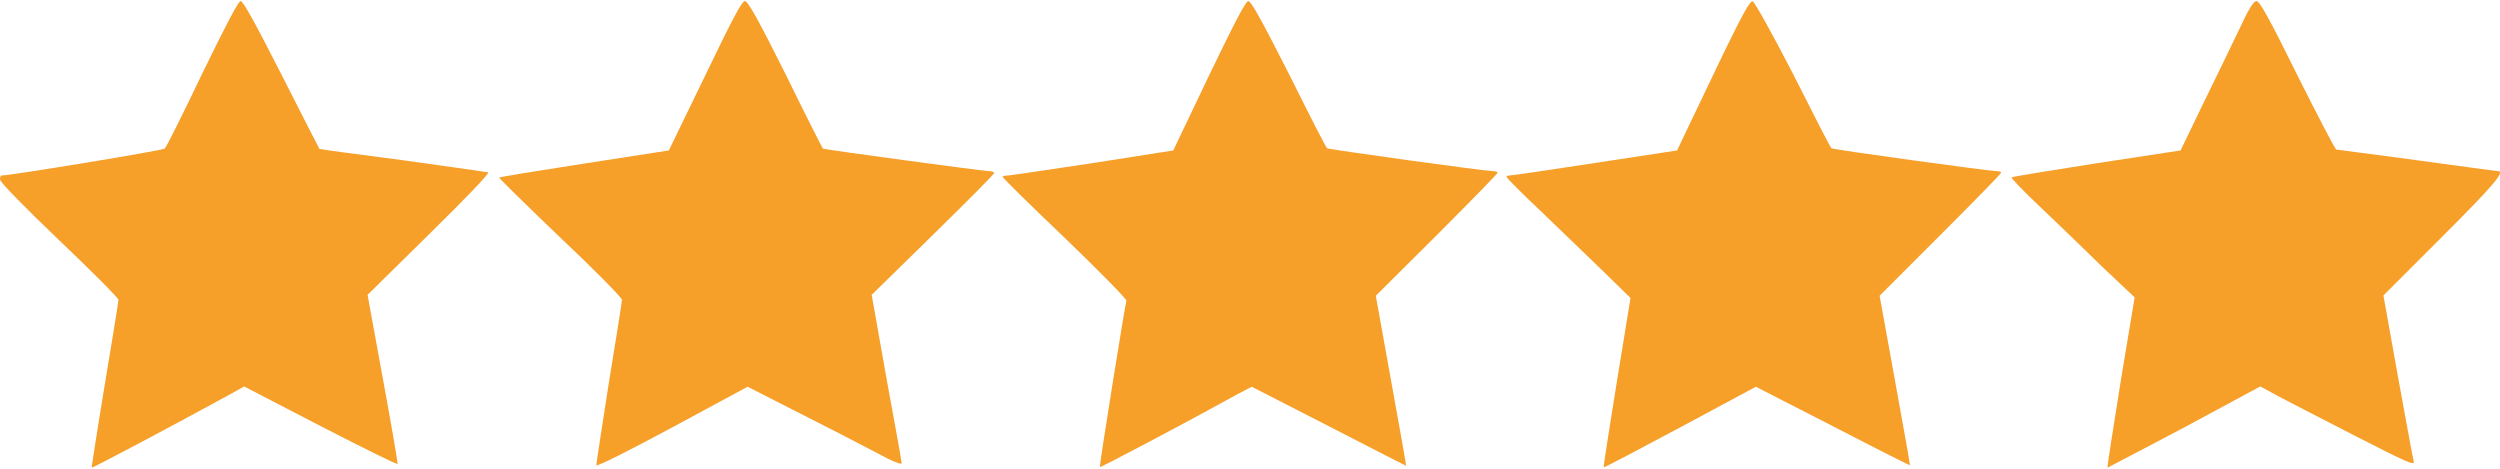 <svg xmlns="http://www.w3.org/2000/svg" xmlns:xlink="http://www.w3.org/1999/xlink" xmlns:xodm="http://www.corel.com/coreldraw/odm/2003" xml:space="preserve" width="80px" height="15px" style="shape-rendering:geometricPrecision; text-rendering:geometricPrecision; image-rendering:optimizeQuality; fill-rule:evenodd; clip-rule:evenodd" viewBox="0 0 79.99 14.93"> <defs> <style type="text/css"> .fil0 {fill:#F69F29;fill-rule:nonzero} </style> </defs> <g id="Camada_x0020_1">  <g id="_2188143459248"> <path class="fil0" d="M6.47 2.32c-0.61,1.28 -1.15,2.36 -1.2,2.4 -0.05,0.06 -4.93,0.86 -5.21,0.86 -0.04,0 -0.06,0.05 -0.06,0.13 0,0.08 0.72,0.82 1.89,1.94 1.04,0.99 1.9,1.85 1.9,1.91 0,0.06 -0.2,1.29 -0.44,2.73 -0.24,1.44 -0.42,2.63 -0.42,2.64 0.02,0.02 2.33,-1.2 4.4,-2.33l0.48 -0.27 2.45 1.27c1.34,0.69 2.45,1.24 2.46,1.21 0.01,-0.04 -0.2,-1.26 -0.47,-2.73l-0.49 -2.68 1.97 -1.94c1.2,-1.18 1.95,-1.96 1.89,-1.98 -0.05,-0.01 -1.29,-0.19 -2.75,-0.39 -1.46,-0.19 -2.65,-0.35 -2.65,-0.36 -0.01,-0.01 -0.55,-1.07 -1.21,-2.37 -0.82,-1.61 -1.23,-2.36 -1.31,-2.36 -0.07,0 -0.44,0.7 -1.23,2.32l0 0z"></path> <path class="fil0" d="M22.56 2.39l-1.16 2.39 -2.71 0.42c-1.49,0.23 -2.72,0.43 -2.72,0.45 0,0.02 0.88,0.89 1.96,1.92 1.09,1.03 1.97,1.92 1.97,1.99 0,0.06 -0.19,1.26 -0.42,2.66 -0.22,1.4 -0.4,2.58 -0.4,2.63 0.02,0.05 1,-0.44 2.43,-1.21l2.41 -1.3 1.69 0.86c0.93,0.47 2.04,1.04 2.47,1.27 0.47,0.26 0.77,0.37 0.77,0.32 0,-0.05 -0.22,-1.28 -0.49,-2.74l-0.47 -2.65 1.96 -1.92c1.08,-1.06 1.96,-1.94 1.96,-1.98 0,-0.03 -0.09,-0.06 -0.18,-0.06 -0.16,0 -5.28,-0.69 -5.3,-0.72 -0.01,0 -0.55,-1.06 -1.19,-2.37 -0.89,-1.78 -1.21,-2.35 -1.31,-2.35 -0.09,0 -0.39,0.56 -1.27,2.39l0 0z"></path> <path class="fil0" d="M38.68 2.39l-1.14 2.39 -2.55 0.4c-1.39,0.21 -2.61,0.39 -2.71,0.4 -0.11,0 -0.2,0.02 -0.2,0.04 0,0.04 0.9,0.92 2,1.97 1.09,1.05 1.98,1.95 1.96,2 -0.05,0.16 -0.87,5.29 -0.85,5.32 0.03,0.02 2.83,-1.46 4.44,-2.35l0.42 -0.22 2.46 1.26c1.36,0.7 2.47,1.27 2.48,1.27 0.01,0 -0.21,-1.22 -0.48,-2.72l-0.49 -2.72 1.95 -1.94c1.07,-1.07 1.95,-1.97 1.95,-2 0,-0.02 -0.08,-0.05 -0.17,-0.05 -0.25,0 -5.22,-0.69 -5.29,-0.73 -0.03,-0.02 -0.58,-1.09 -1.22,-2.38 -0.88,-1.73 -1.21,-2.33 -1.3,-2.33 -0.08,0 -0.4,0.61 -1.26,2.39l0 0z"></path> <path class="fil0" d="M55.2 1.56c-0.41,0.86 -0.93,1.94 -1.15,2.4l-0.39 0.82 -2.62 0.4c-1.43,0.22 -2.66,0.4 -2.73,0.4 -0.07,0 -0.12,0.02 -0.1,0.06 0.01,0.03 0.51,0.54 1.12,1.11 0.6,0.58 1.49,1.44 1.97,1.9l0.87 0.85 -0.44 2.7c-0.24,1.48 -0.43,2.71 -0.42,2.72 0.02,0.01 1.12,-0.57 2.45,-1.28l2.42 -1.3 2.46 1.26c1.35,0.7 2.46,1.26 2.47,1.25 0.01,-0.01 -0.21,-1.23 -0.48,-2.72l-0.49 -2.7 1.95 -1.95c1.06,-1.06 1.94,-1.96 1.94,-1.99 0,-0.03 -0.07,-0.05 -0.16,-0.05 -0.23,0 -5.24,-0.69 -5.27,-0.73 -0.03,-0.01 -0.57,-1.07 -1.22,-2.36 -0.73,-1.41 -1.24,-2.32 -1.3,-2.34 -0.09,-0.02 -0.3,0.37 -0.88,1.55l0 0z"></path> <path class="fil0" d="M71.61 0.98c-0.26,0.54 -0.78,1.62 -1.16,2.39l-0.68 1.41 -2.69 0.41c-1.47,0.23 -2.69,0.43 -2.72,0.45 -0.02,0.02 0.38,0.44 0.9,0.93 0.52,0.49 1.41,1.35 1.98,1.91l1.06 1 -0.45 2.71c-0.24,1.49 -0.43,2.72 -0.42,2.74 0.01,0 1.11,-0.58 2.46,-1.29l2.43 -1.31 0.55 0.3c0.31,0.16 1.42,0.74 2.48,1.28 1.7,0.87 1.91,0.96 1.88,0.82 -0.03,-0.09 -0.25,-1.33 -0.51,-2.74l-0.46 -2.57 1.87 -1.87c1.69,-1.69 2.04,-2.11 1.79,-2.11 -0.05,0 -1.22,-0.16 -2.61,-0.35 -1.38,-0.18 -2.53,-0.34 -2.56,-0.34 -0.03,0 -0.59,-1.07 -1.24,-2.37 -0.9,-1.82 -1.21,-2.38 -1.31,-2.38 -0.1,0 -0.25,0.25 -0.59,0.98l0 0z"></path> </g> </g> </svg>